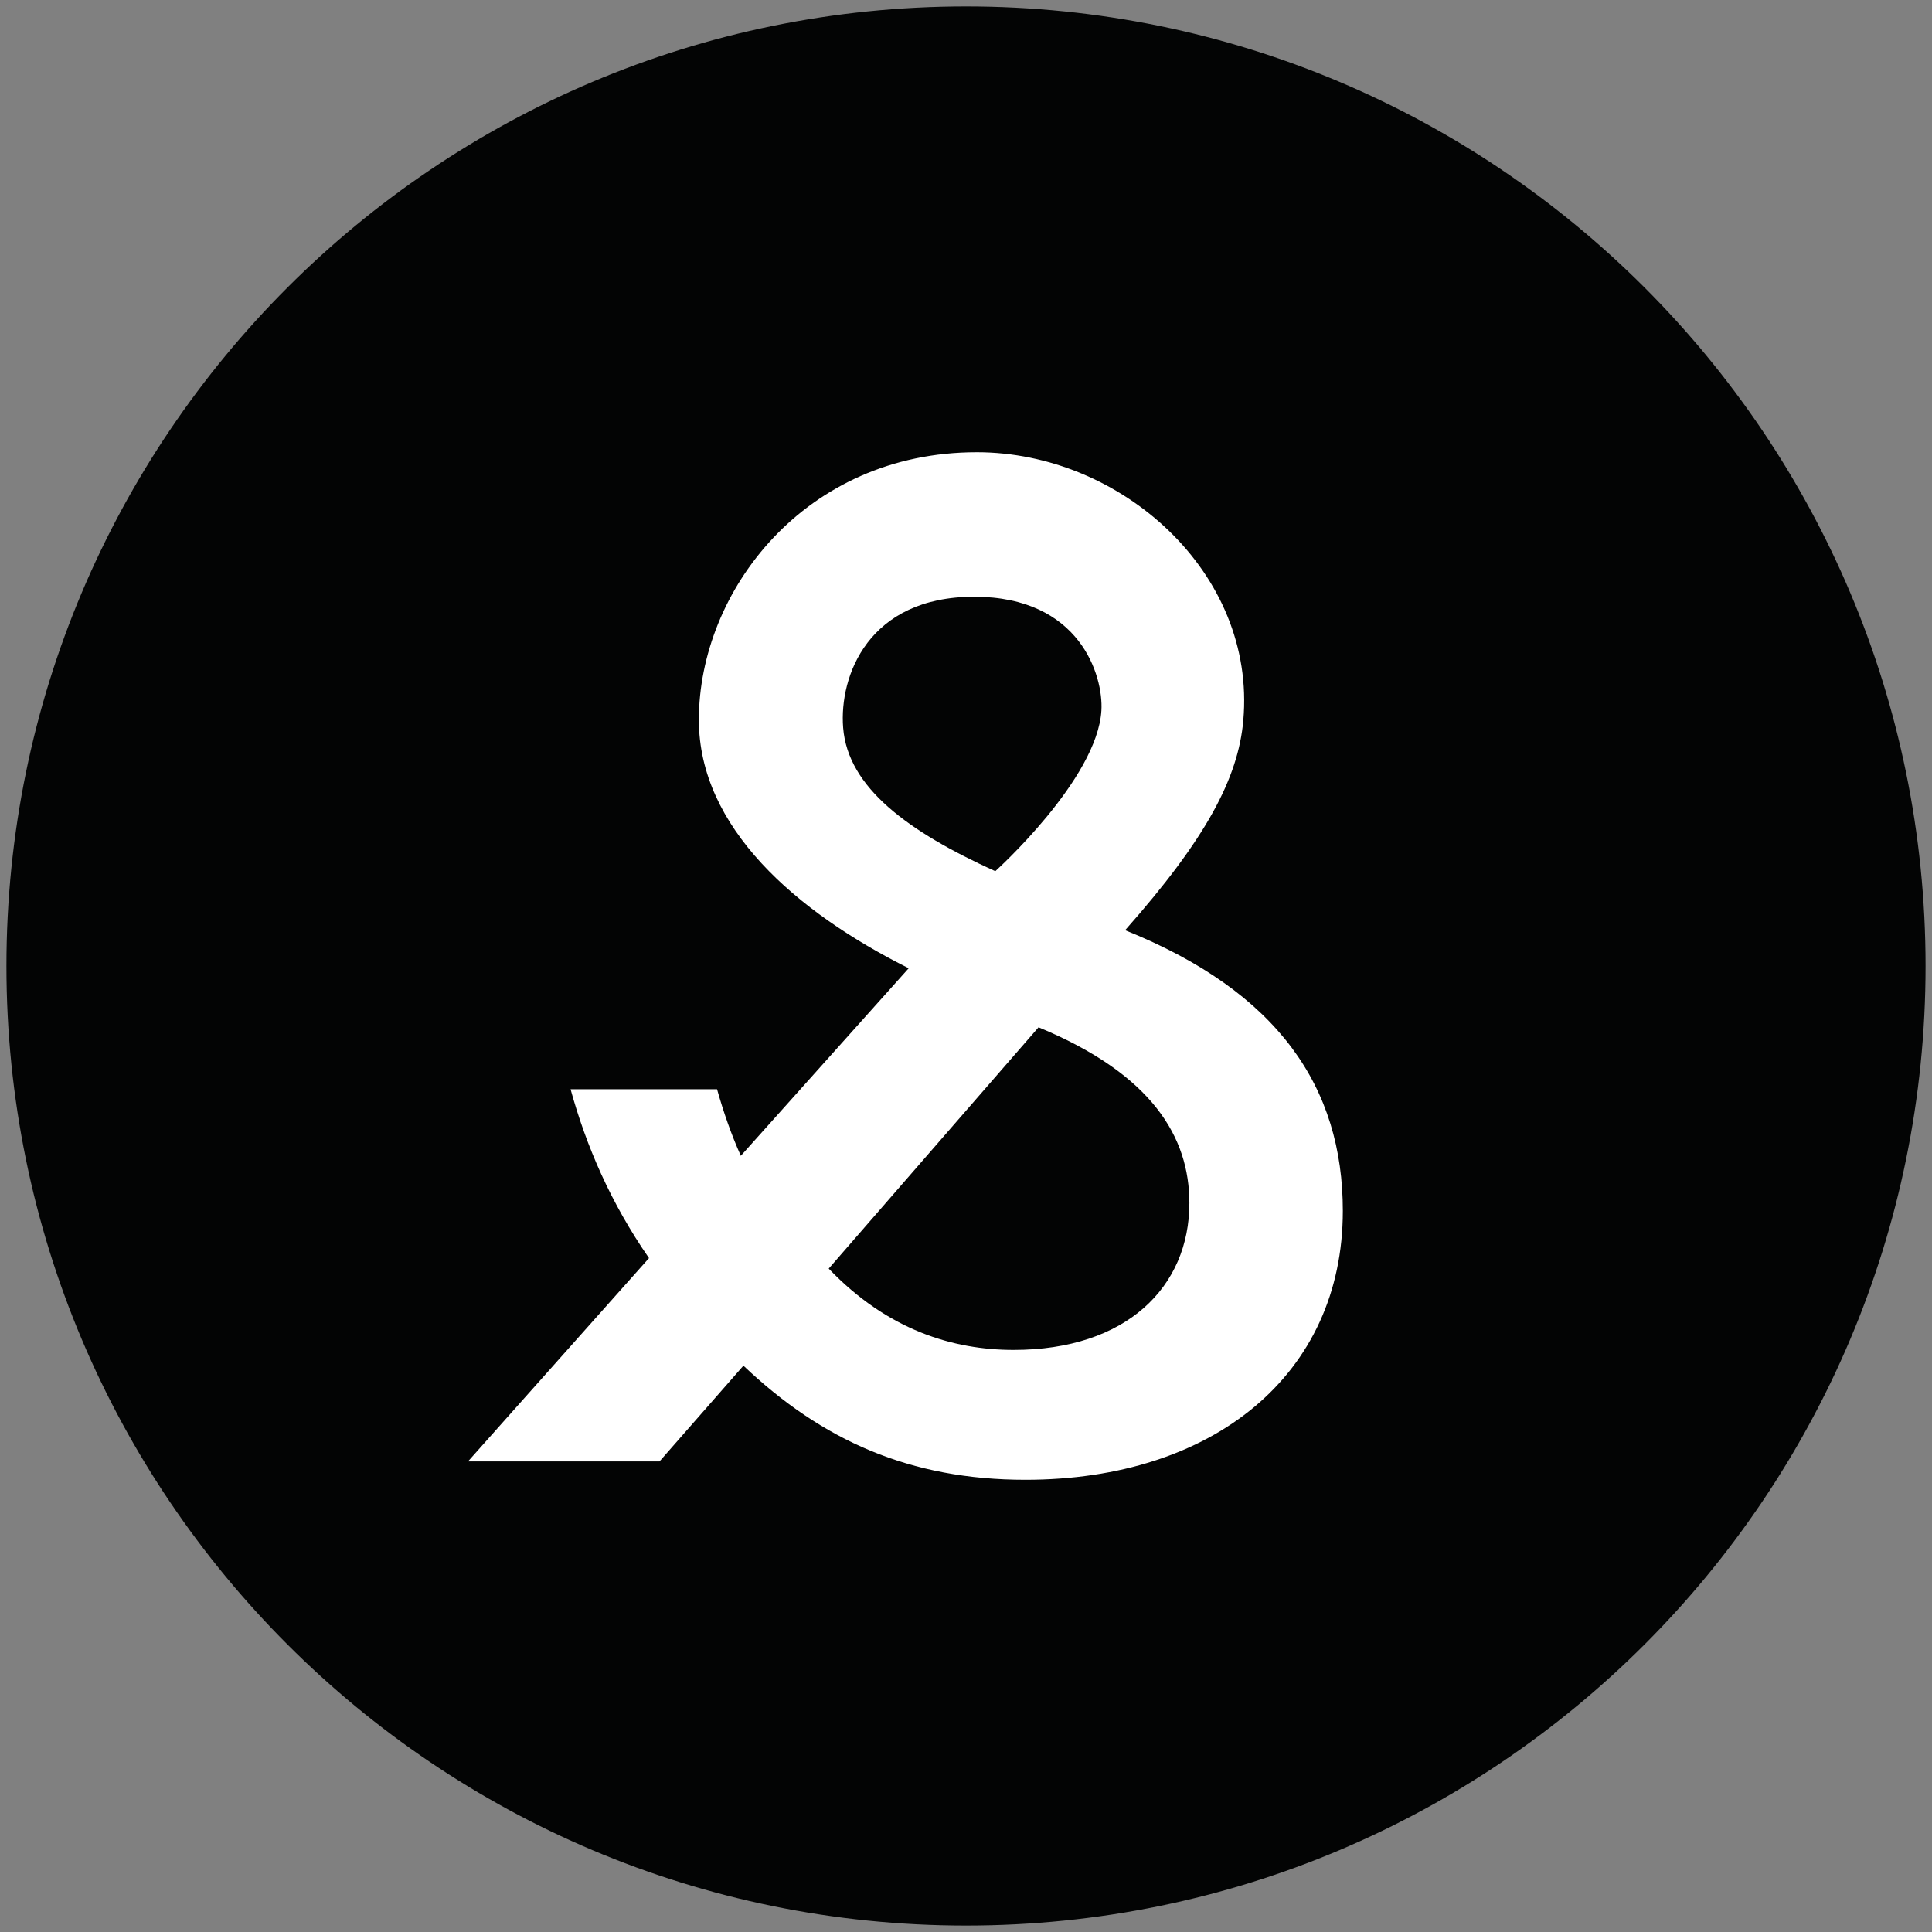 <svg xmlns="http://www.w3.org/2000/svg" xml:space="preserve" width="100%" height="100%" style="fill-rule:evenodd;clip-rule:evenodd;stroke-linejoin:round;stroke-miterlimit:2" version="1.1" viewBox="0 0 2500 2500"><rect x="0" y="0" width="2500" height="2500" fill="#808080" stroke="none"/><g><path d="M2491.67 1250c0 685.771-555.924 1241.67-1241.67 1241.67C564.229 2491.67 8.33 1935.774 8.33 1250 8.33 564.257 564.226 8.33 1250 8.33c685.743 0 1241.67 555.924 1241.67 1241.67Z" style="fill:#030404;fill-rule:nonzero"/><path d="M1455.9 1203.72c105.231-118.82 146.388-197.151 152.932-271.557 16.874-191.025-158.14-346.965-344.821-346.965-222.799 0-359.691 179.915-359.691 346.269 0 139.176 125.559 248.501 271.529 321.458L958.62 1495.633c-12.531-27.985-22.444-56.75-30.77-86.156H738.328c20.328 73.681 51.822 146.833 101.472 218.51l-234.215 263.092h247.804L961.99 1767.19c101.834 96.711 215.558 147.641 364.898 147.641 242.708 0 410.733-135.778 410.733-347.939 0-159.504-83.149-283.42-281.721-363.172Zm-30.687-284.366c-5.263 89.136-137.338 207.984-137.338 207.984-112.026-50.931-190.719-107.849-196.846-185.679-5.262-66.859 32.525-169.473 169.557-169.473 137.087 0 167.272 102.391 164.627 147.168Zm113.836 637.374c0 108.601-81.479 190.079-227.421 190.079-78.053 0-162.929-25.452-239.283-105.231l271.529-312.269c147.669 61.095 195.175 142.545 195.175 227.421Z" style="fill:#fff;fill-rule:nonzero"/></g></svg>